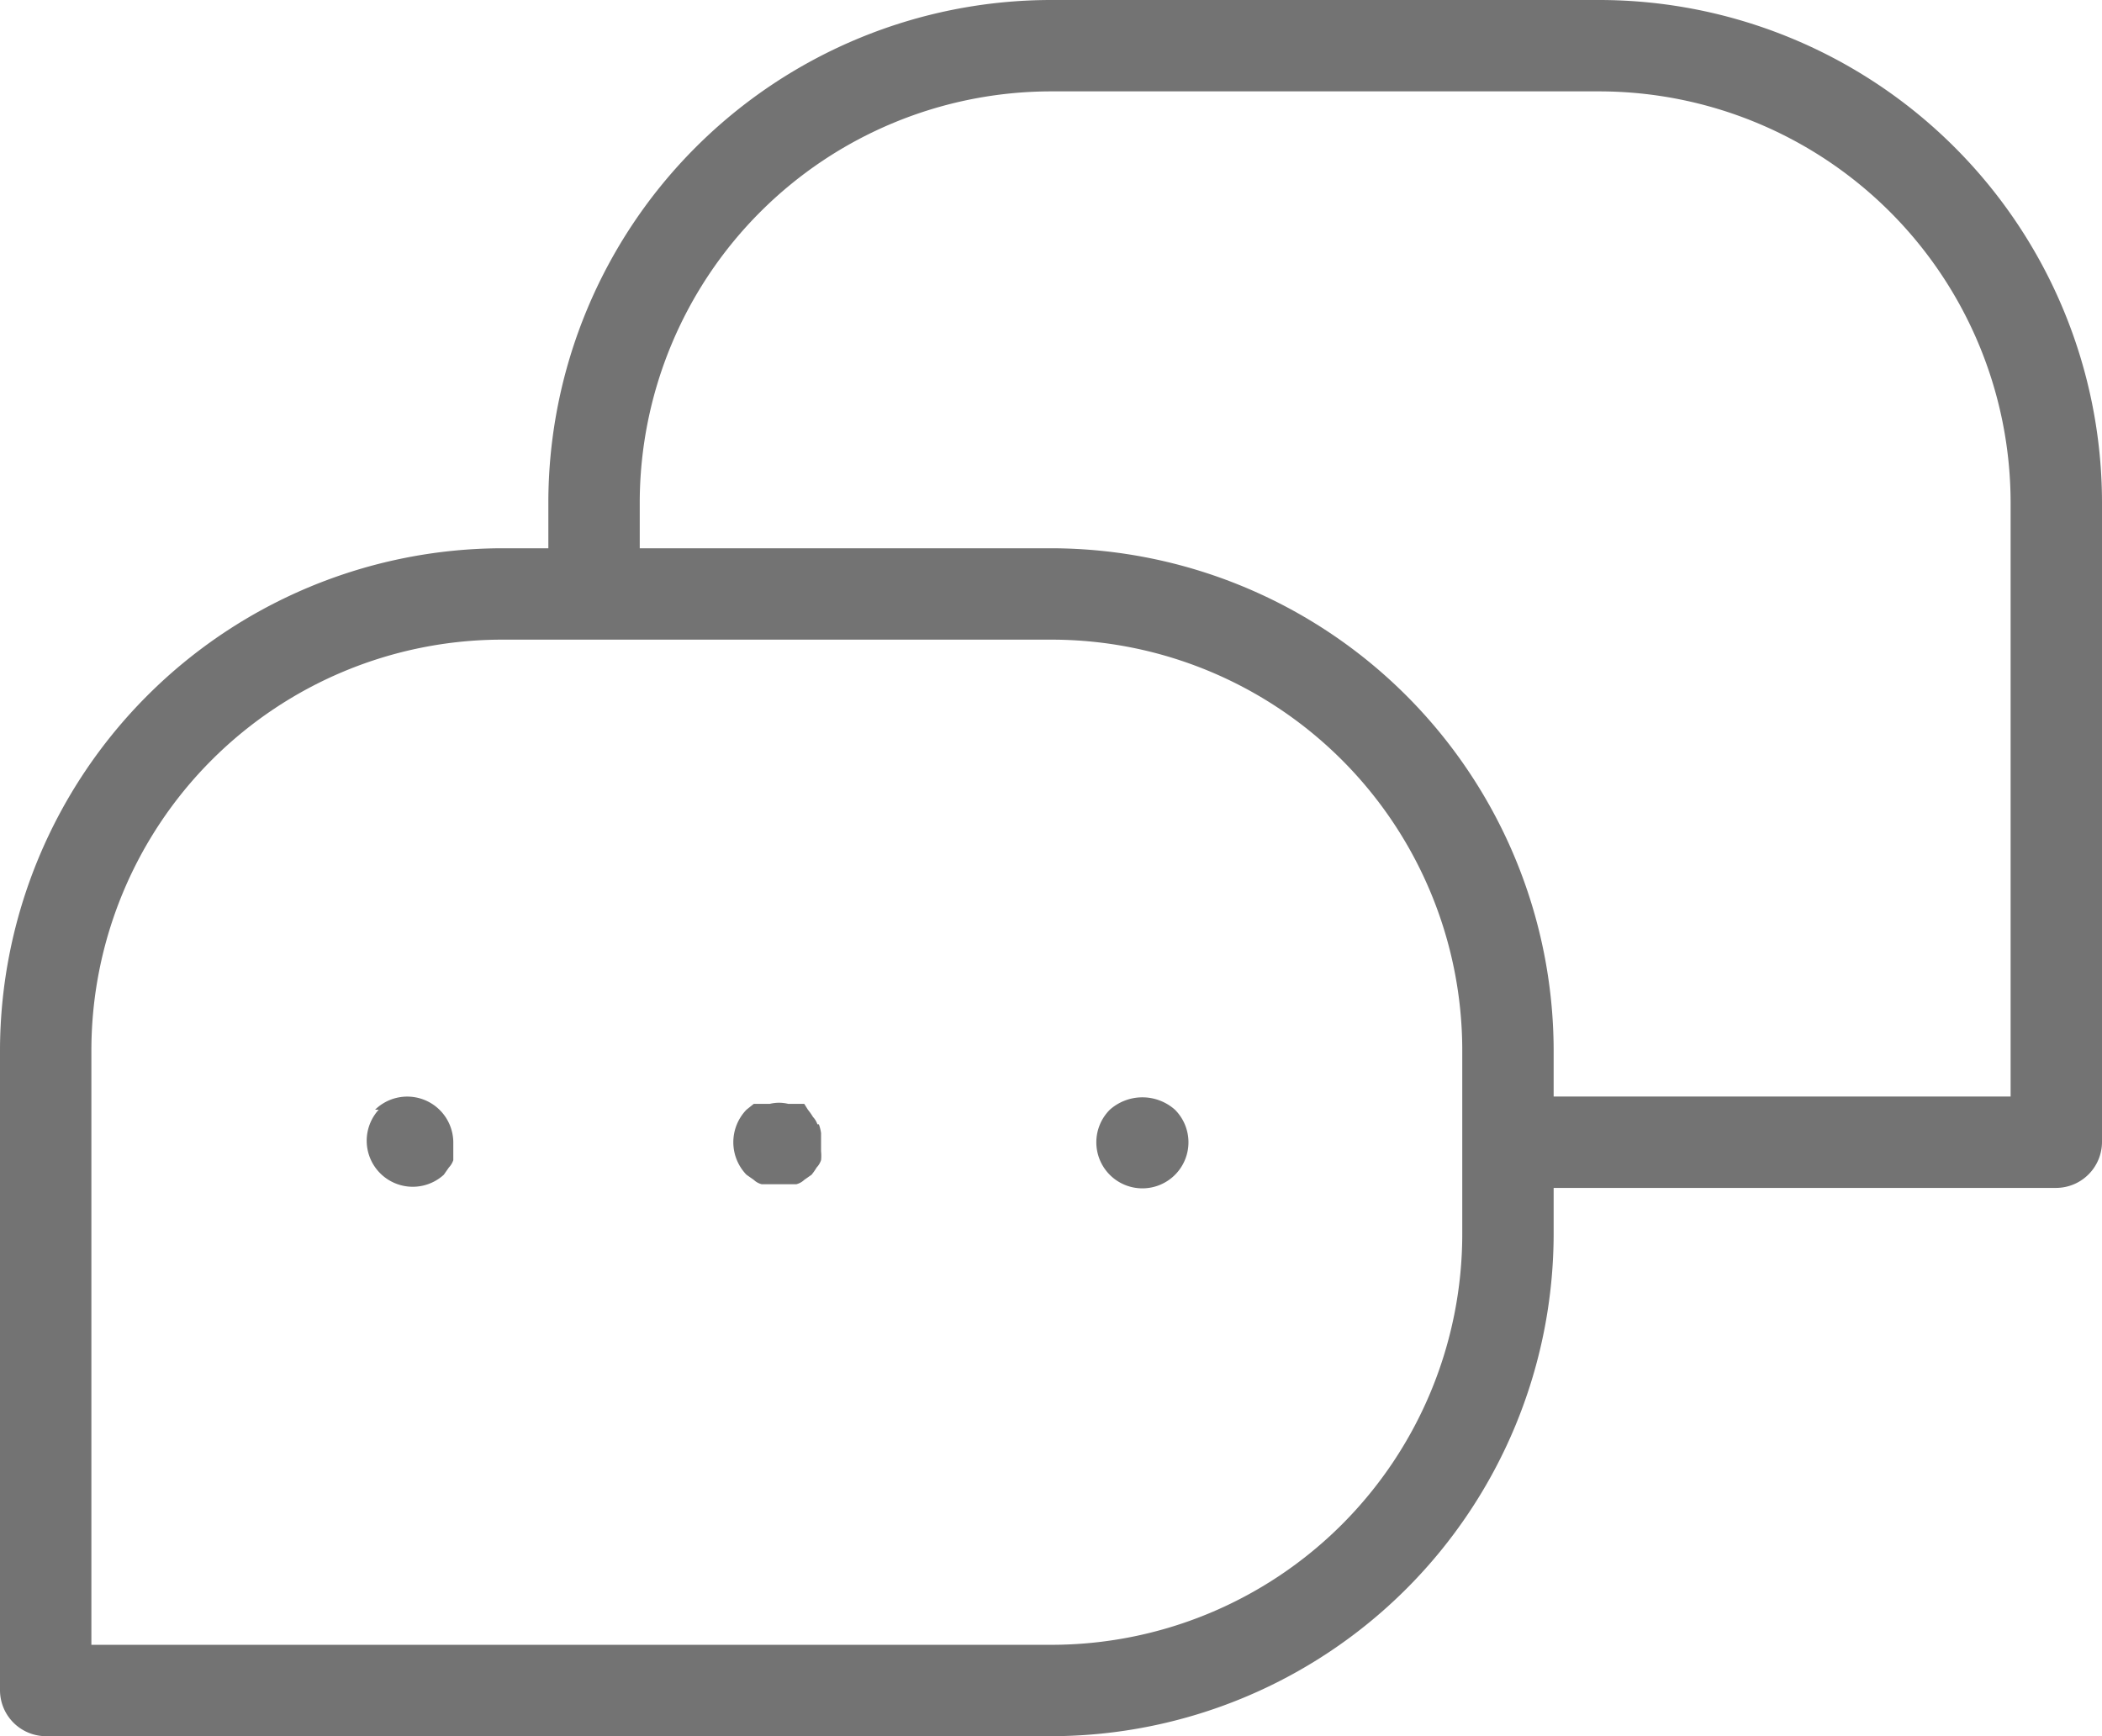 <svg xmlns="http://www.w3.org/2000/svg" viewBox="0 0 28.75 23.75"><defs><style>.cls-1{isolation:isolate;}.cls-2{fill:#737373;fill-rule:evenodd;}</style></defs><g id="レイヤー_2" data-name="レイヤー 2"><g id="index_pc" class="cls-1"><g id="シェイプ_930_のコピー" data-name="シェイプ 930 のコピー"><path class="cls-2" d="M5.18,15.18a.63.63,0,0,0,.89.89l.07-.1a.27.27,0,0,0,.06-.1l0-.12s0-.09,0-.13a.63.63,0,0,0-1.07-.44Zm6,.2a.27.27,0,0,0-.06-.1.86.86,0,0,0-.07-.1L11,15.1l-.11,0-.11,0a.53.53,0,0,0-.25,0l-.11,0-.11,0-.1.08a.64.64,0,0,0,0,.89l.1.07a.24.24,0,0,0,.11.06l.11,0h.25l.11,0a.24.24,0,0,0,.11-.06l.1-.07a.86.86,0,0,0,.07-.1.27.27,0,0,0,.06-.1.56.56,0,0,0,0-.12s0-.09,0-.13,0-.08,0-.12A.56.56,0,0,0,11.2,15.38Zm4-.2a.63.63,0,1,0,.89,0A.67.67,0,0,0,15.18,15.18ZM21.87,0H14.38A6.88,6.88,0,0,0,7.5,6.87V7.5H6.87A6.88,6.88,0,0,0,0,14.37v8.75a.63.63,0,0,0,.62.63H14.38a6.88,6.88,0,0,0,6.87-6.87v-.63h6.87a.63.63,0,0,0,.63-.63V6.87A6.88,6.88,0,0,0,21.87,0ZM20,16.88a5.62,5.62,0,0,1-5.62,5.62H1.25V14.37A5.62,5.62,0,0,1,6.87,8.75h7.51A5.62,5.62,0,0,1,20,14.37ZM27.5,15H21.25v-.63A6.88,6.88,0,0,0,14.38,7.5H8.75V6.87a5.63,5.63,0,0,1,5.63-5.62h7.49A5.63,5.63,0,0,1,27.5,6.87Z"/></g></g></g></svg>